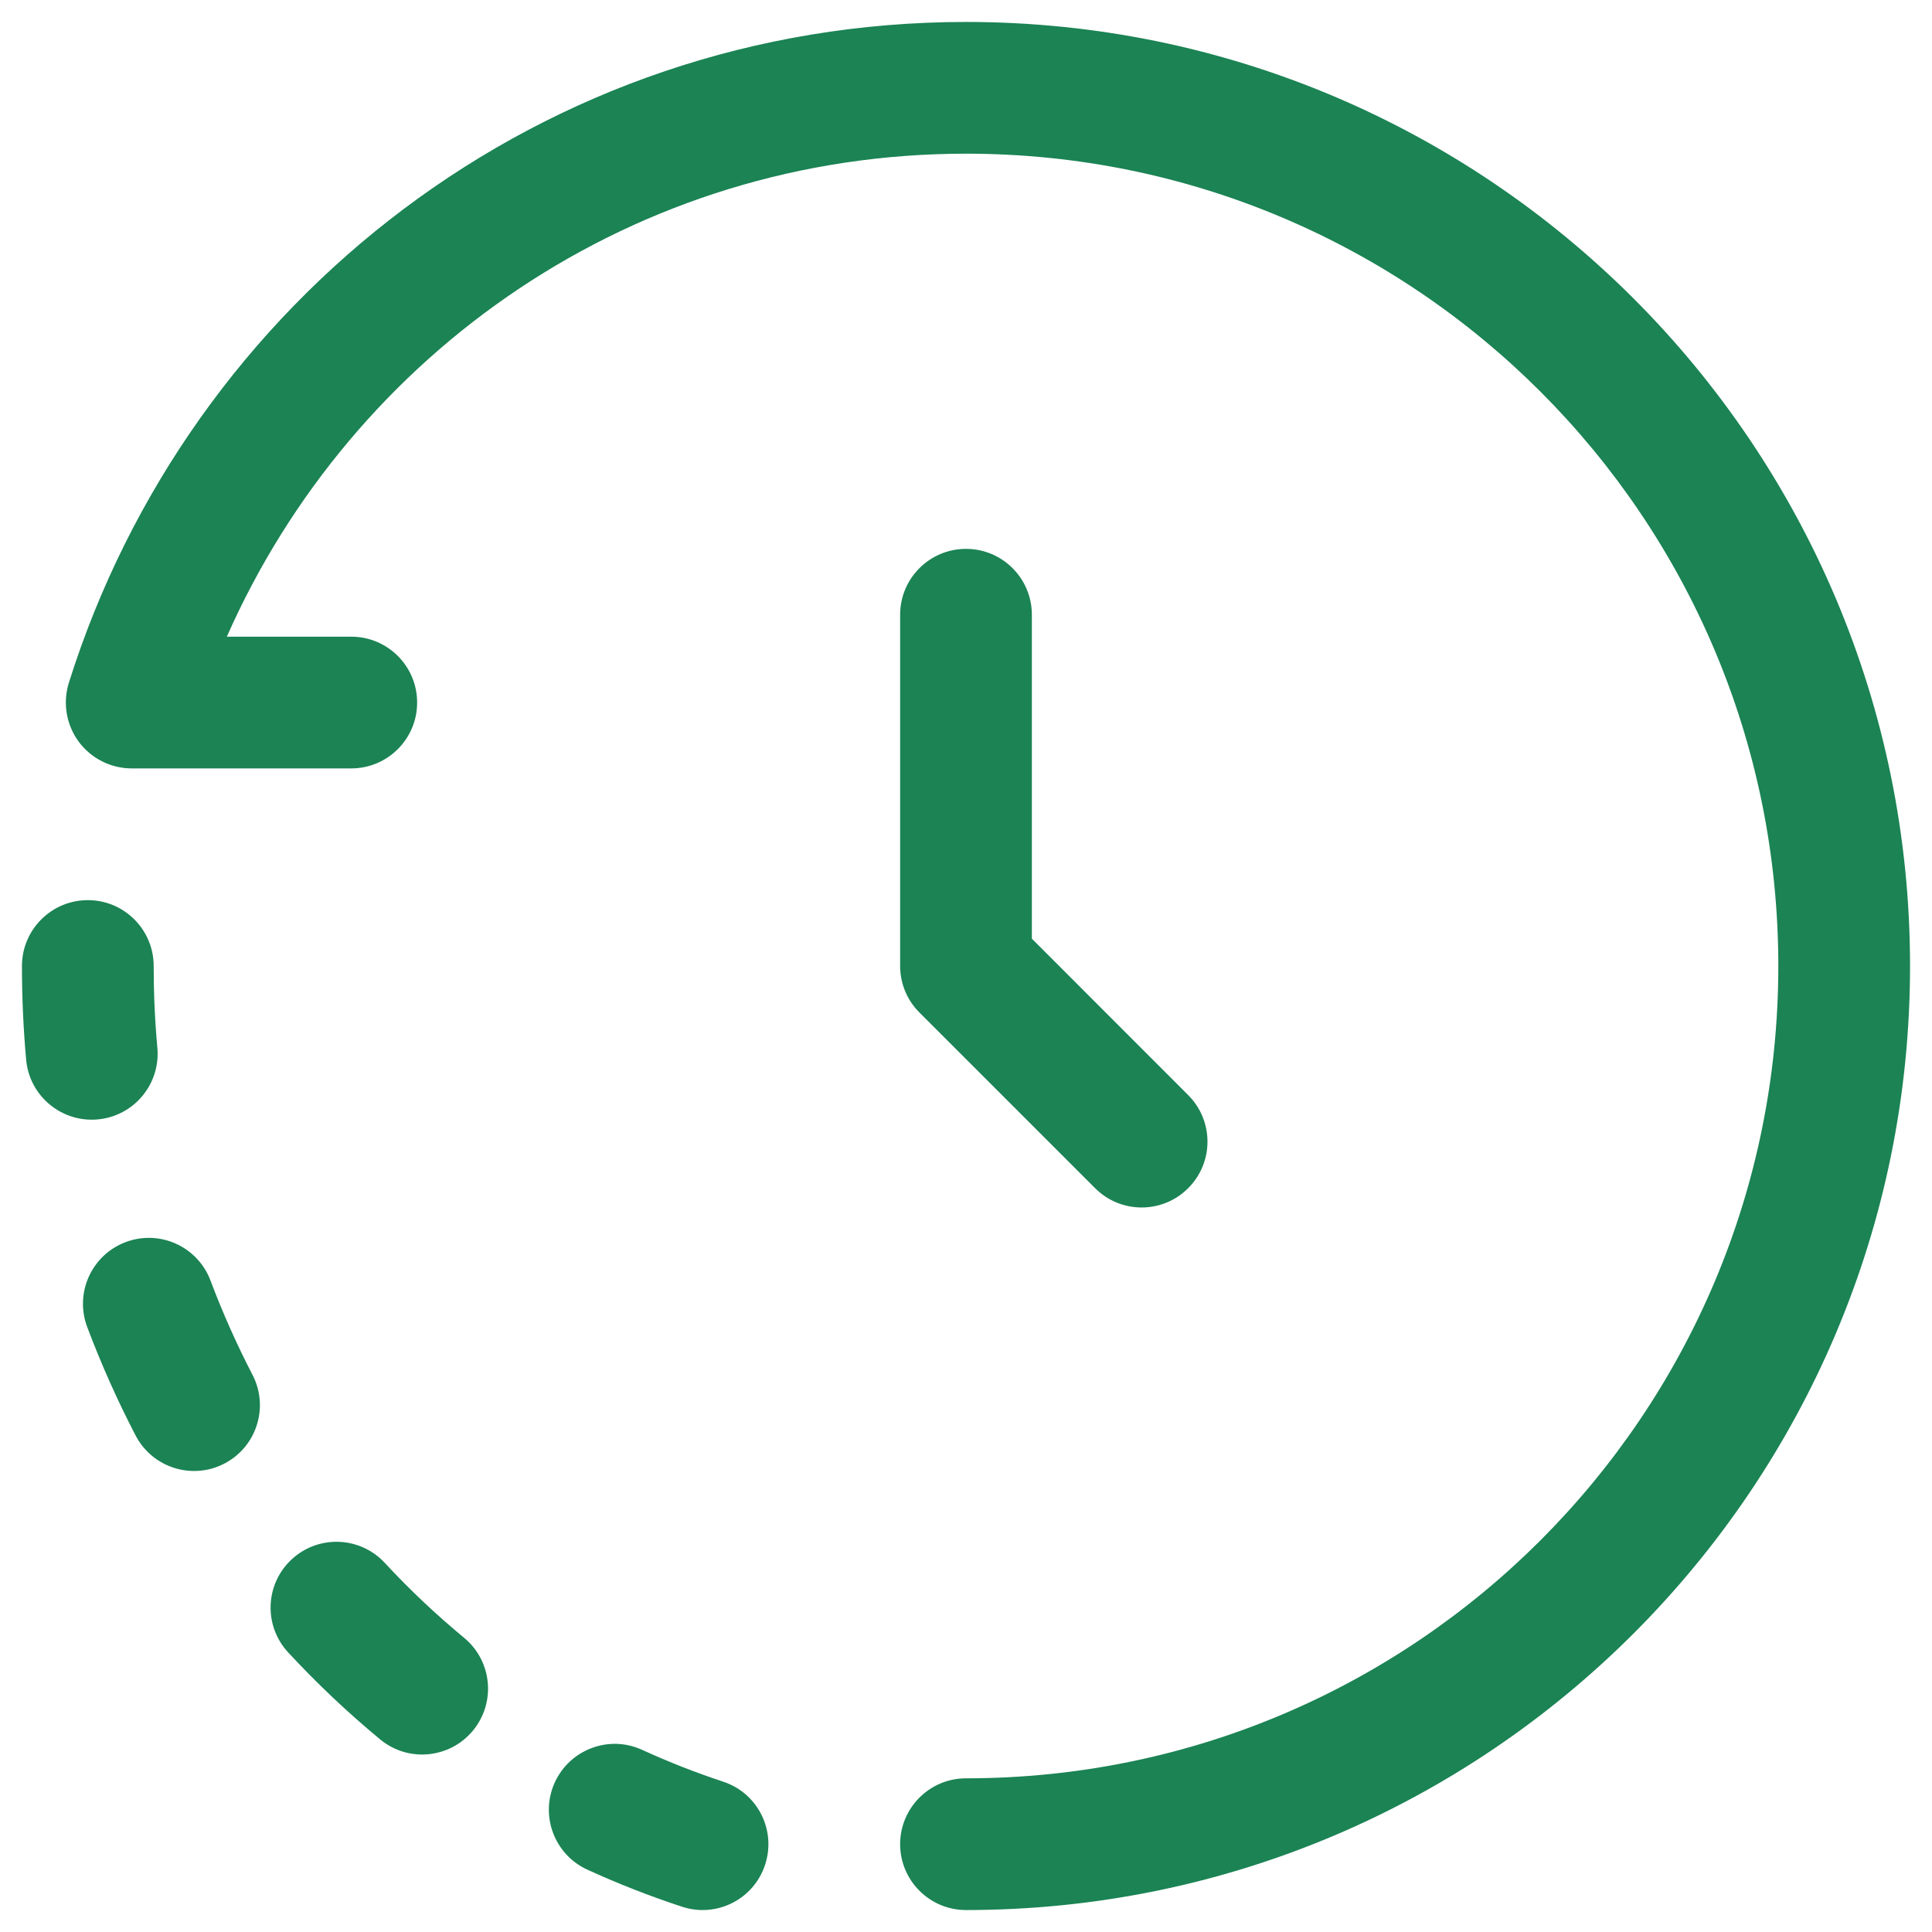 <svg width="22" height="22" viewBox="0 0 22 22" fill="none" xmlns="http://www.w3.org/2000/svg">
<path d="M2.583 7.25C4.016 4.007 7.23 1.75 11 1.75C16.109 1.75 20.25 5.891 20.25 11C20.25 16.109 16.109 20.25 11 20.25C10.586 20.25 10.25 20.586 10.25 21C10.25 21.414 10.586 21.75 11 21.75C16.937 21.75 21.75 16.937 21.75 11C21.75 5.063 16.937 0.25 11 0.25C6.182 0.25 2.153 3.418 0.784 7.775C0.713 8.003 0.754 8.251 0.895 8.444C1.037 8.636 1.261 8.75 1.5 8.75H4C4.414 8.75 4.75 8.414 4.75 8C4.75 7.586 4.414 7.25 4 7.25H2.583Z" fill="#1B8354"/>
<path d="M11 6.25C11.414 6.25 11.75 6.586 11.75 7V10.689L13.53 12.47C13.823 12.763 13.823 13.237 13.53 13.53C13.237 13.823 12.763 13.823 12.47 13.53L10.47 11.53C10.329 11.39 10.25 11.199 10.25 11V7C10.25 6.586 10.586 6.25 11 6.25Z" fill="#1B8354"/>
<path d="M1.75 11C1.75 10.586 1.414 10.25 1 10.25C0.586 10.25 0.25 10.586 0.25 11C0.25 11.36 0.266 11.716 0.298 12.068C0.335 12.48 0.7 12.784 1.112 12.747C1.525 12.71 1.829 12.345 1.792 11.932C1.764 11.626 1.75 11.315 1.75 11Z" fill="#1B8354"/>
<path d="M2.397 14.582C2.251 14.194 1.818 13.998 1.431 14.144C1.043 14.29 0.847 14.723 0.993 15.111C1.153 15.535 1.337 15.948 1.544 16.346C1.735 16.713 2.187 16.857 2.555 16.666C2.923 16.475 3.066 16.022 2.875 15.655C2.696 15.309 2.536 14.951 2.397 14.582Z" fill="#1B8354"/>
<path d="M4.381 17.796C4.099 17.493 3.625 17.475 3.321 17.757C3.017 18.039 3 18.513 3.282 18.817C3.609 19.17 3.959 19.501 4.329 19.807C4.648 20.071 5.121 20.026 5.385 19.707C5.649 19.388 5.605 18.916 5.286 18.651C4.967 18.387 4.664 18.102 4.381 17.796Z" fill="#1B8354"/>
<path d="M7.312 19.926C6.936 19.753 6.491 19.919 6.318 20.296C6.146 20.672 6.311 21.117 6.688 21.29C7.038 21.45 7.397 21.591 7.766 21.712C8.159 21.842 8.583 21.628 8.712 21.235C8.842 20.841 8.628 20.417 8.234 20.288C7.92 20.184 7.612 20.063 7.312 19.926Z" fill="#1B8354"/>
</svg>
